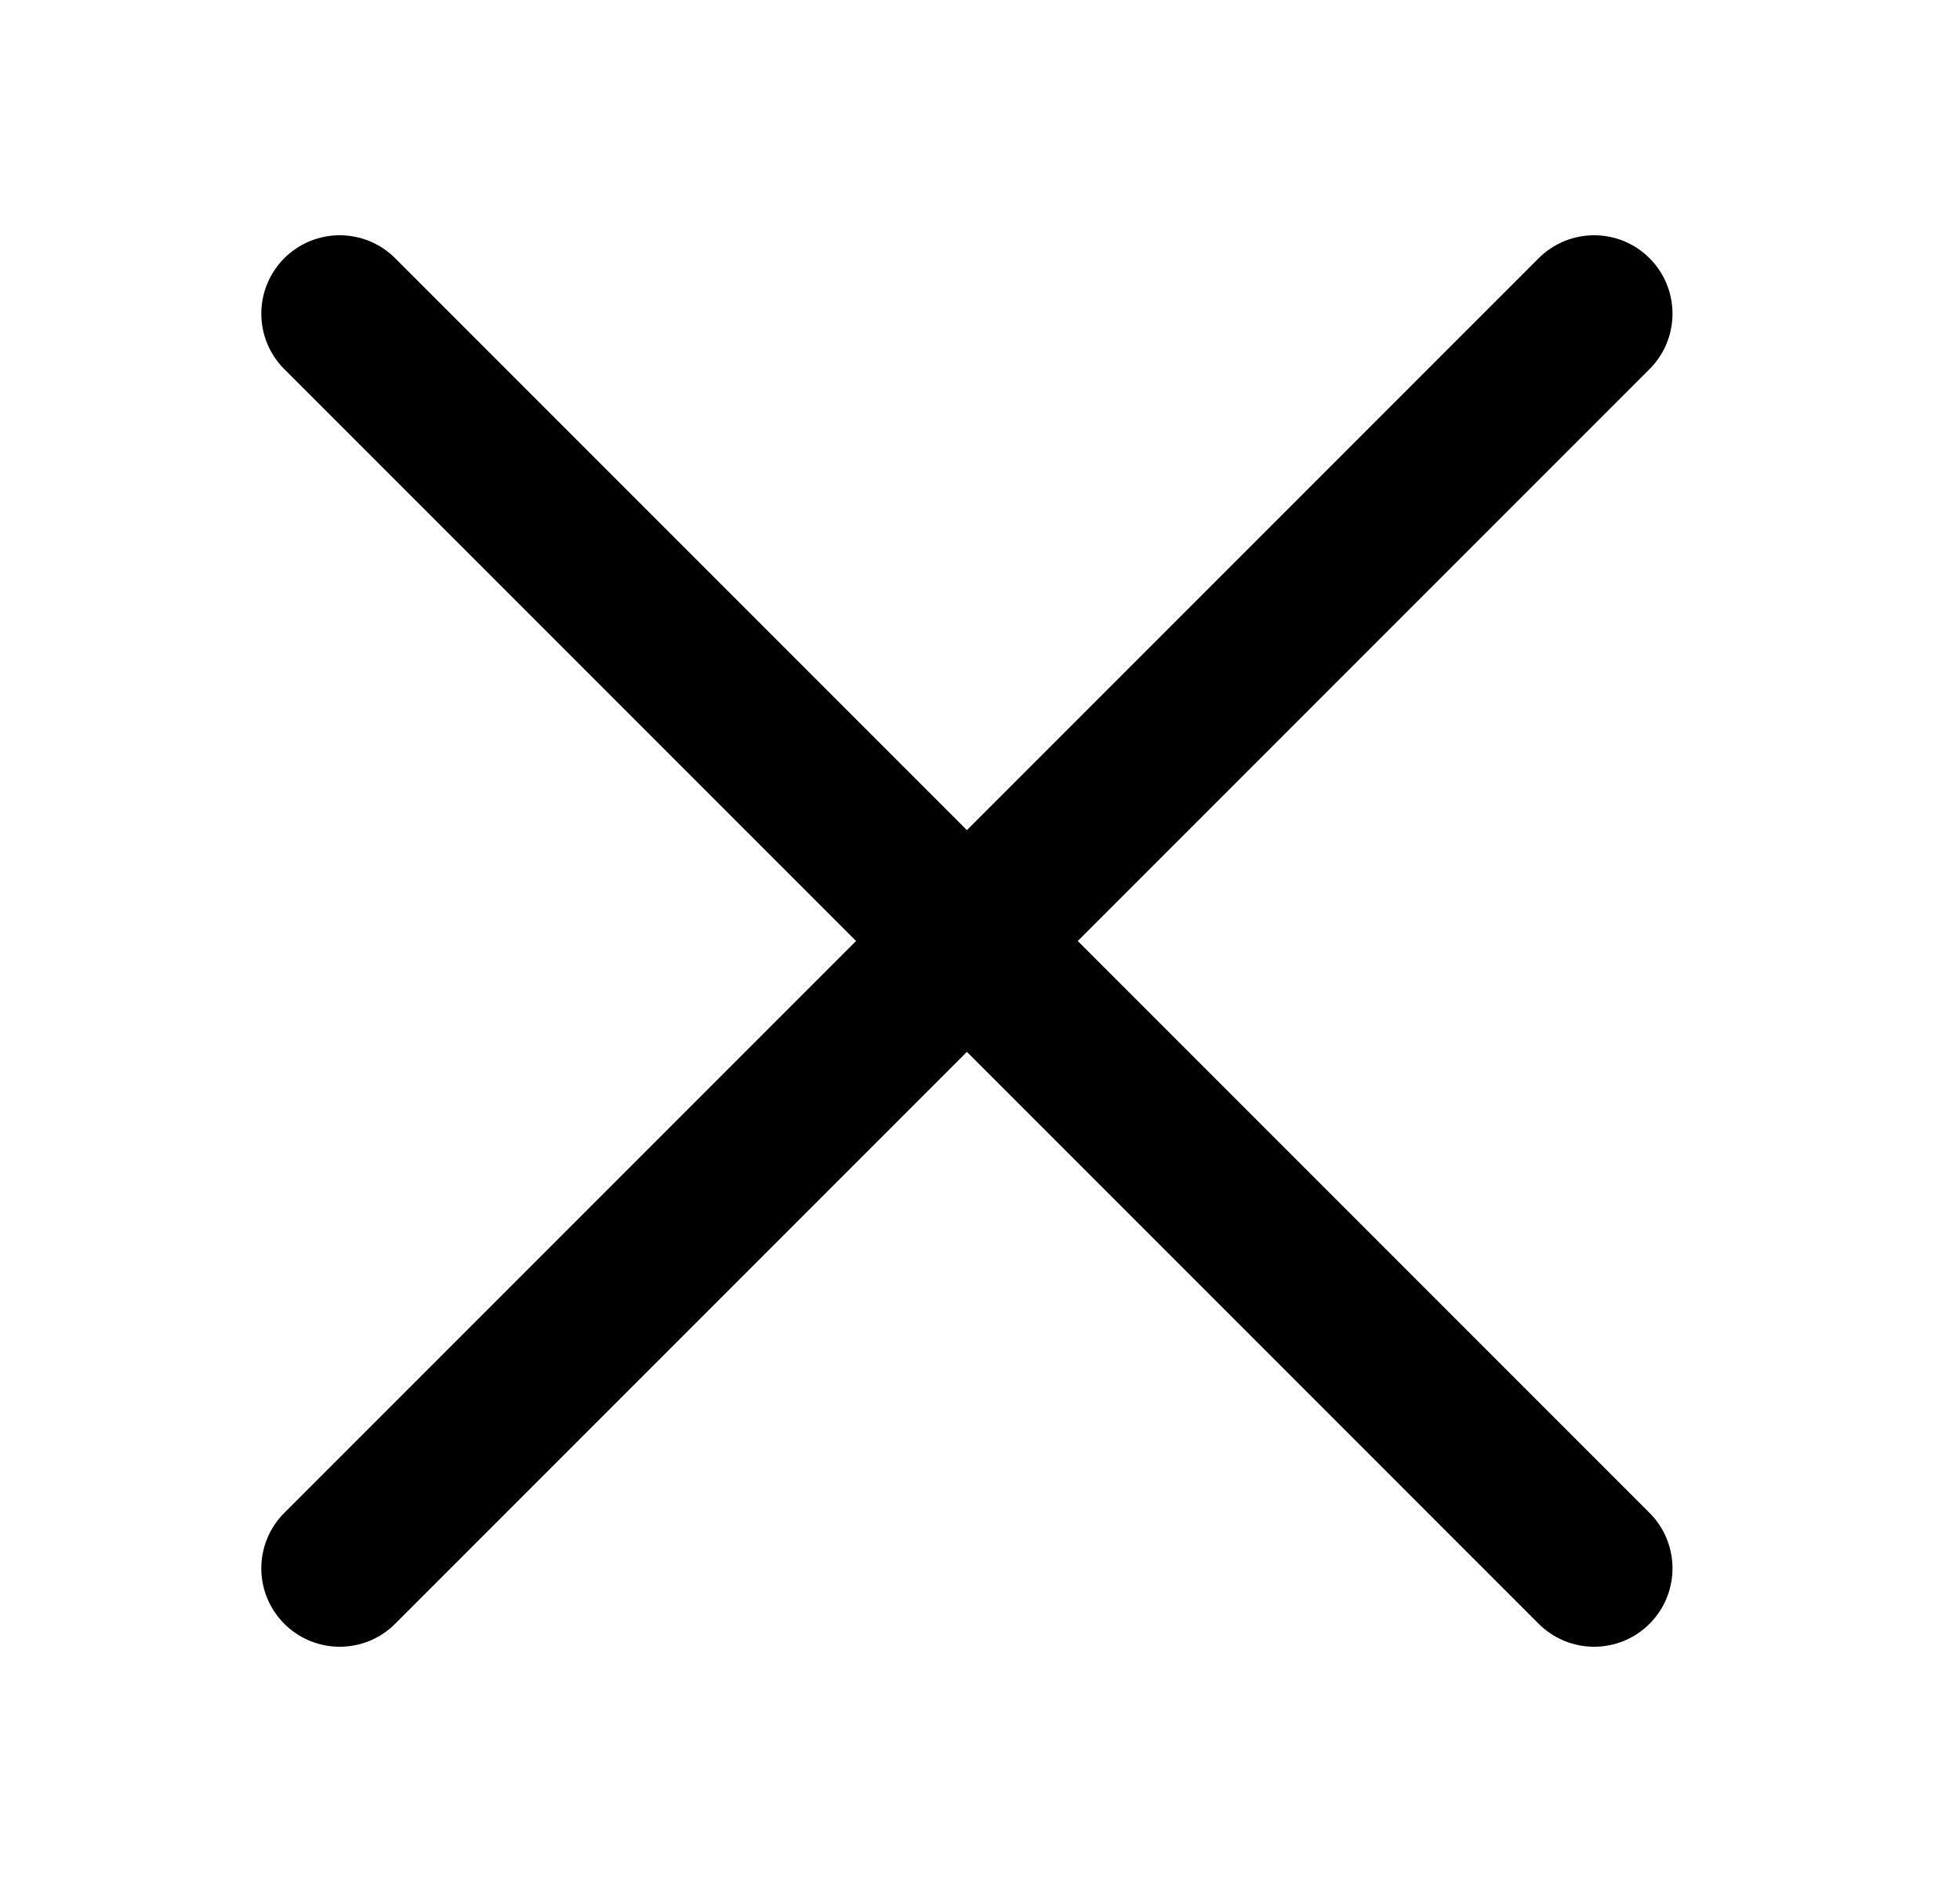 <?xml version="1.0" encoding="UTF-8"?> <svg xmlns="http://www.w3.org/2000/svg" width="25" height="24" viewBox="0 0 25 24" fill="none"><path d="M20.333 4L4.333 20M20.333 20L4.333 4" stroke="black" stroke-width="2" stroke-linecap="round"></path></svg> 
